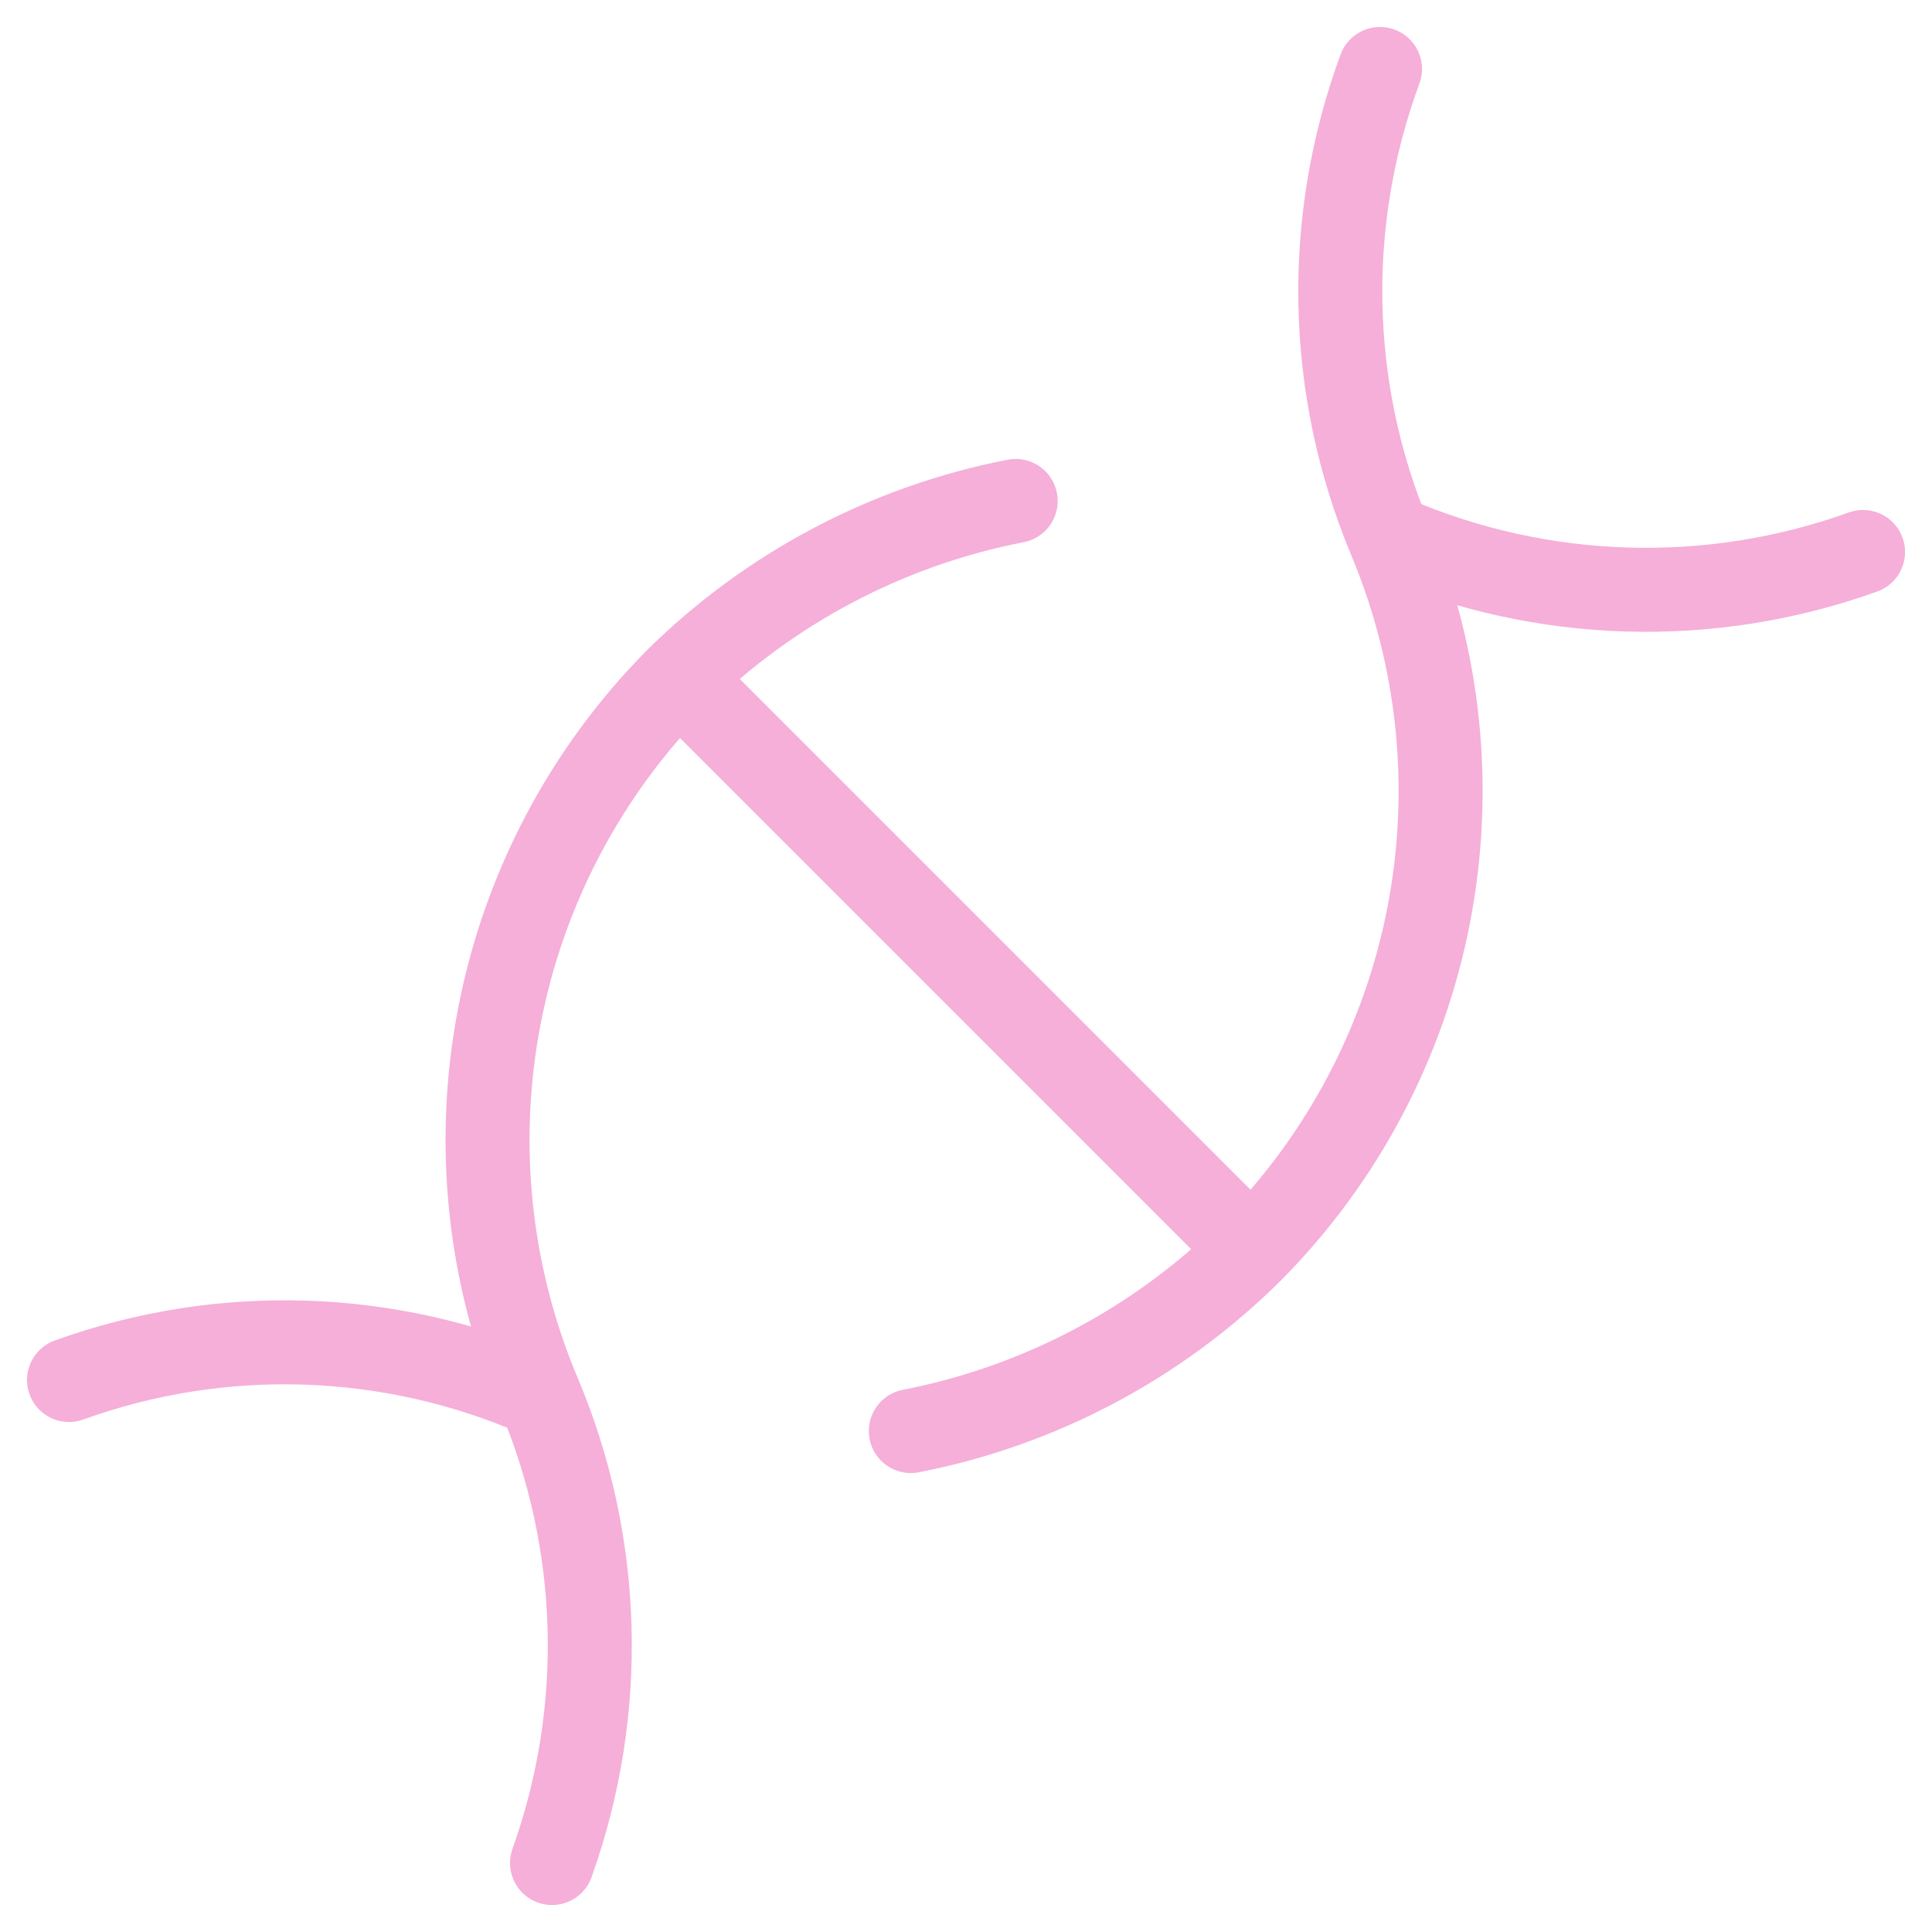 <svg xmlns="http://www.w3.org/2000/svg" width="69" height="69" viewBox="0 0 69 69" fill="none"><path d="M49.779 19.221C55.102 21.496 61.089 21.672 66.537 19.714M19.715 66.536C21.671 61.071 21.495 55.07 19.222 49.729C17.443 45.477 16.962 40.793 17.839 36.268C18.716 31.742 20.912 27.578 24.151 24.298C27.471 21.012 31.69 18.782 36.275 17.891" stroke="#F5AFD9" stroke-width="3" stroke-linecap="round" stroke-linejoin="round"></path><path d="M32.529 51.109C37.138 50.213 41.375 47.965 44.703 44.653M44.703 44.653C47.947 41.376 50.147 37.212 51.025 32.685C51.902 28.158 51.417 23.473 49.631 19.221C47.405 13.88 47.281 7.893 49.286 2.464M44.703 44.653L24.348 24.298M2.465 49.286C7.915 47.319 13.911 47.513 19.222 49.828" stroke="#F5AFD9" stroke-width="3" stroke-linecap="round" stroke-linejoin="round"></path></svg>